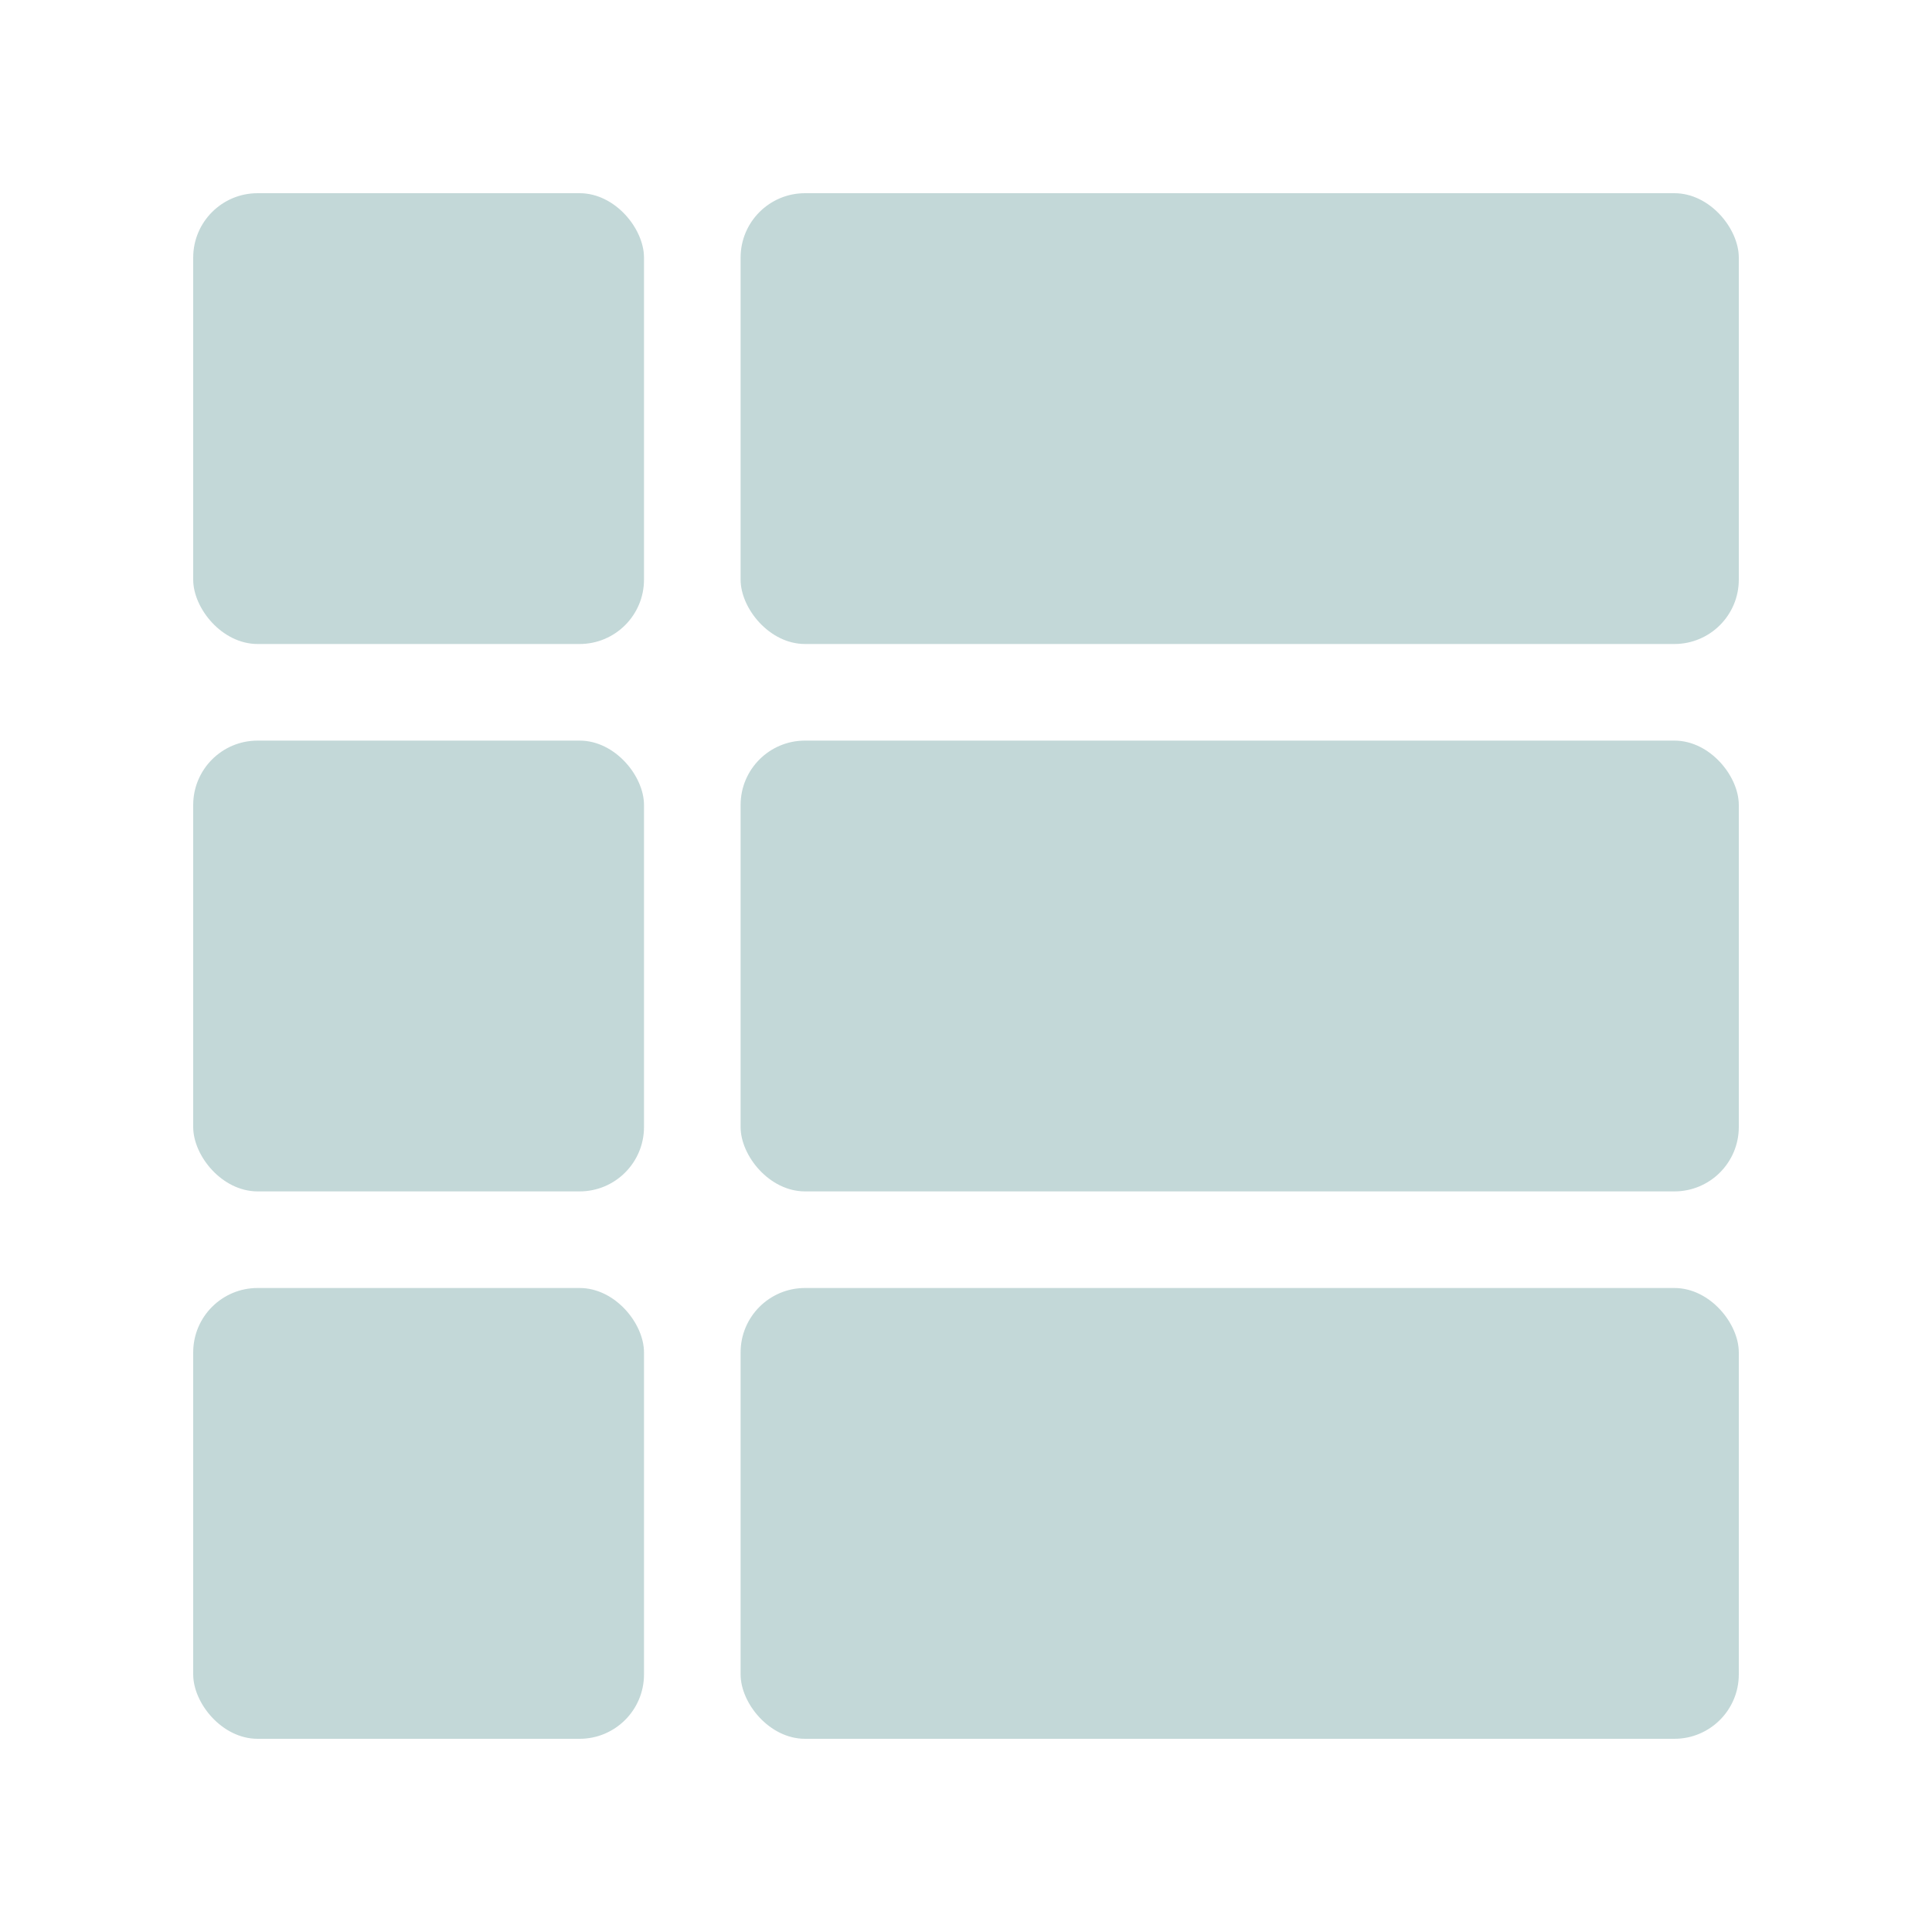 <svg id="fill-in-search-bar" xmlns="http://www.w3.org/2000/svg" width="60" height="60" viewBox="0 0 60 60">
  <g id="Group_264" data-name="Group 264" transform="translate(6 15.357)">
    <rect id="Rectangle_182" data-name="Rectangle 182" width="14" height="14" rx="2" transform="translate(0 -9.357)" fill="#C3D8D8"/>
    <rect id="Rectangle_183" data-name="Rectangle 183" width="31" height="14" rx="2" transform="translate(17 -9.357)" fill="#C3D8D8"/>
    <rect id="Rectangle_185" data-name="Rectangle 185" width="14" height="14" rx="2" transform="translate(0 7.643)" fill="#C3D8D8"/>
    <rect id="Rectangle_186" data-name="Rectangle 186" width="31" height="14" rx="2" transform="translate(17 7.643)" fill="#C3D8D8"/>
    <rect id="Rectangle_187" data-name="Rectangle 187" width="14" height="14" rx="2" transform="translate(0 24.643)" fill="#C3D8D8"/>
    <rect id="Rectangle_188" data-name="Rectangle 188" width="31" height="14" rx="2" transform="translate(17 24.643)" fill="#C3D8D8"/>
  </g>
</svg>
